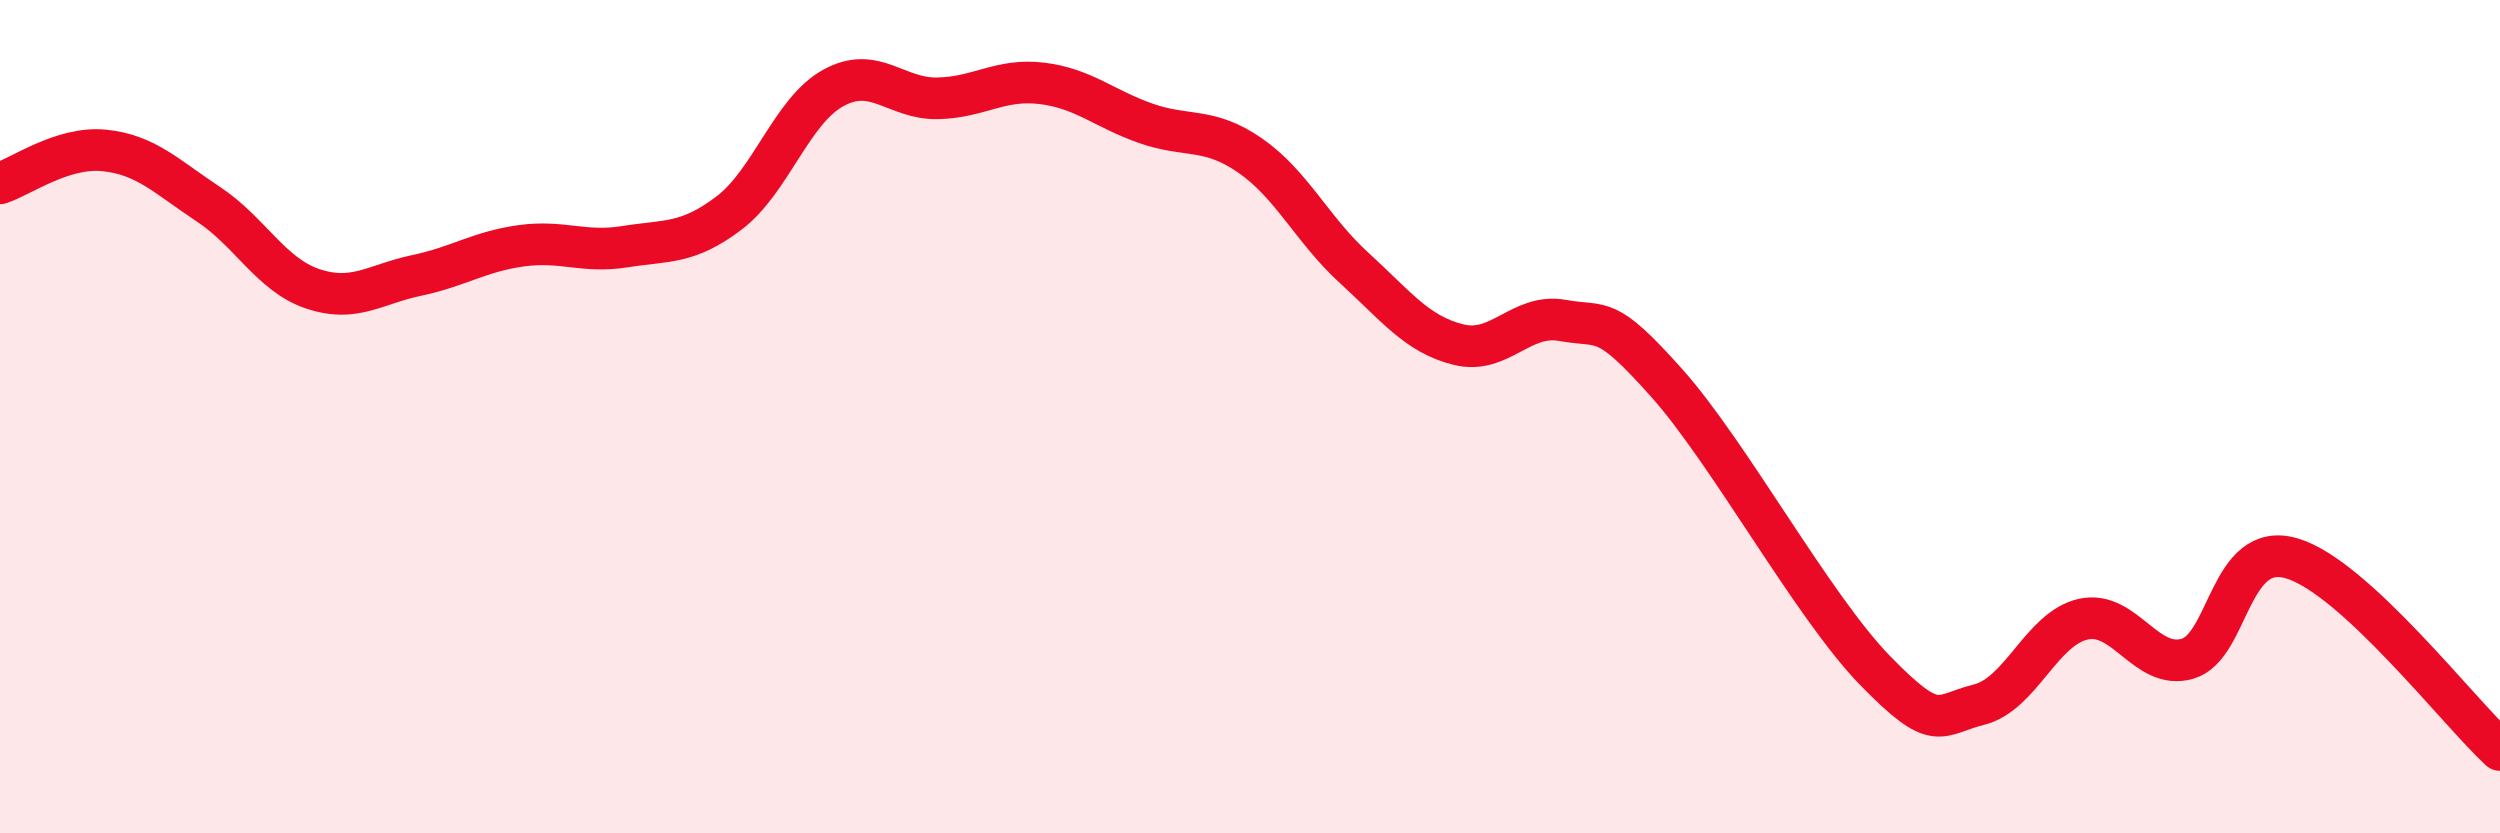 
    <svg width="60" height="20" viewBox="0 0 60 20" xmlns="http://www.w3.org/2000/svg">
      <path
        d="M 0,4.4 C 0.5,4.24 1.5,3.51 2.5,3.61 C 3.5,3.71 4,4.24 5,4.9 C 6,5.56 6.5,6.59 7.5,6.93 C 8.5,7.27 9,6.82 10,6.61 C 11,6.4 11.5,6.04 12.5,5.9 C 13.5,5.76 14,6.08 15,5.92 C 16,5.76 16.5,5.87 17.5,5.11 C 18.5,4.35 19,2.66 20,2.11 C 21,1.56 21.5,2.38 22.5,2.36 C 23.5,2.34 24,1.88 25,2 C 26,2.12 26.5,2.61 27.5,2.96 C 28.5,3.31 29,3.04 30,3.73 C 31,4.42 31.5,5.52 32.5,6.43 C 33.5,7.34 34,8.02 35,8.27 C 36,8.52 36.5,7.51 37.5,7.69 C 38.5,7.87 38.5,7.51 40,9.19 C 41.5,10.87 43.5,14.55 45,16.09 C 46.5,17.63 46.5,17.16 47.5,16.91 C 48.5,16.66 49,15.08 50,14.86 C 51,14.64 51.5,16.1 52.5,15.81 C 53.5,15.52 53.5,12.96 55,13.4 C 56.5,13.84 59,17.08 60,18L60 20L0 20Z"
        fill="#EB0A25"
        opacity="0.1"
        stroke-linecap="round"
        stroke-linejoin="round"
      />
      <path
        d="M 0,4.4 C 0.5,4.24 1.5,3.51 2.5,3.61 C 3.5,3.71 4,4.24 5,4.9 C 6,5.56 6.5,6.59 7.5,6.93 C 8.5,7.27 9,6.82 10,6.61 C 11,6.4 11.5,6.04 12.5,5.9 C 13.5,5.76 14,6.08 15,5.92 C 16,5.76 16.5,5.87 17.5,5.11 C 18.5,4.35 19,2.66 20,2.11 C 21,1.56 21.5,2.38 22.5,2.36 C 23.5,2.34 24,1.88 25,2 C 26,2.12 26.5,2.61 27.5,2.96 C 28.5,3.31 29,3.04 30,3.73 C 31,4.42 31.5,5.52 32.5,6.43 C 33.5,7.34 34,8.02 35,8.27 C 36,8.52 36.5,7.51 37.5,7.69 C 38.5,7.87 38.5,7.51 40,9.19 C 41.5,10.87 43.5,14.55 45,16.09 C 46.5,17.63 46.5,17.16 47.5,16.91 C 48.5,16.66 49,15.08 50,14.86 C 51,14.64 51.5,16.1 52.5,15.81 C 53.5,15.52 53.5,12.96 55,13.4 C 56.5,13.84 59,17.08 60,18"
        stroke="#EB0A25"
        stroke-width="1"
        fill="none"
        stroke-linecap="round"
        stroke-linejoin="round"
      />
    </svg>
  